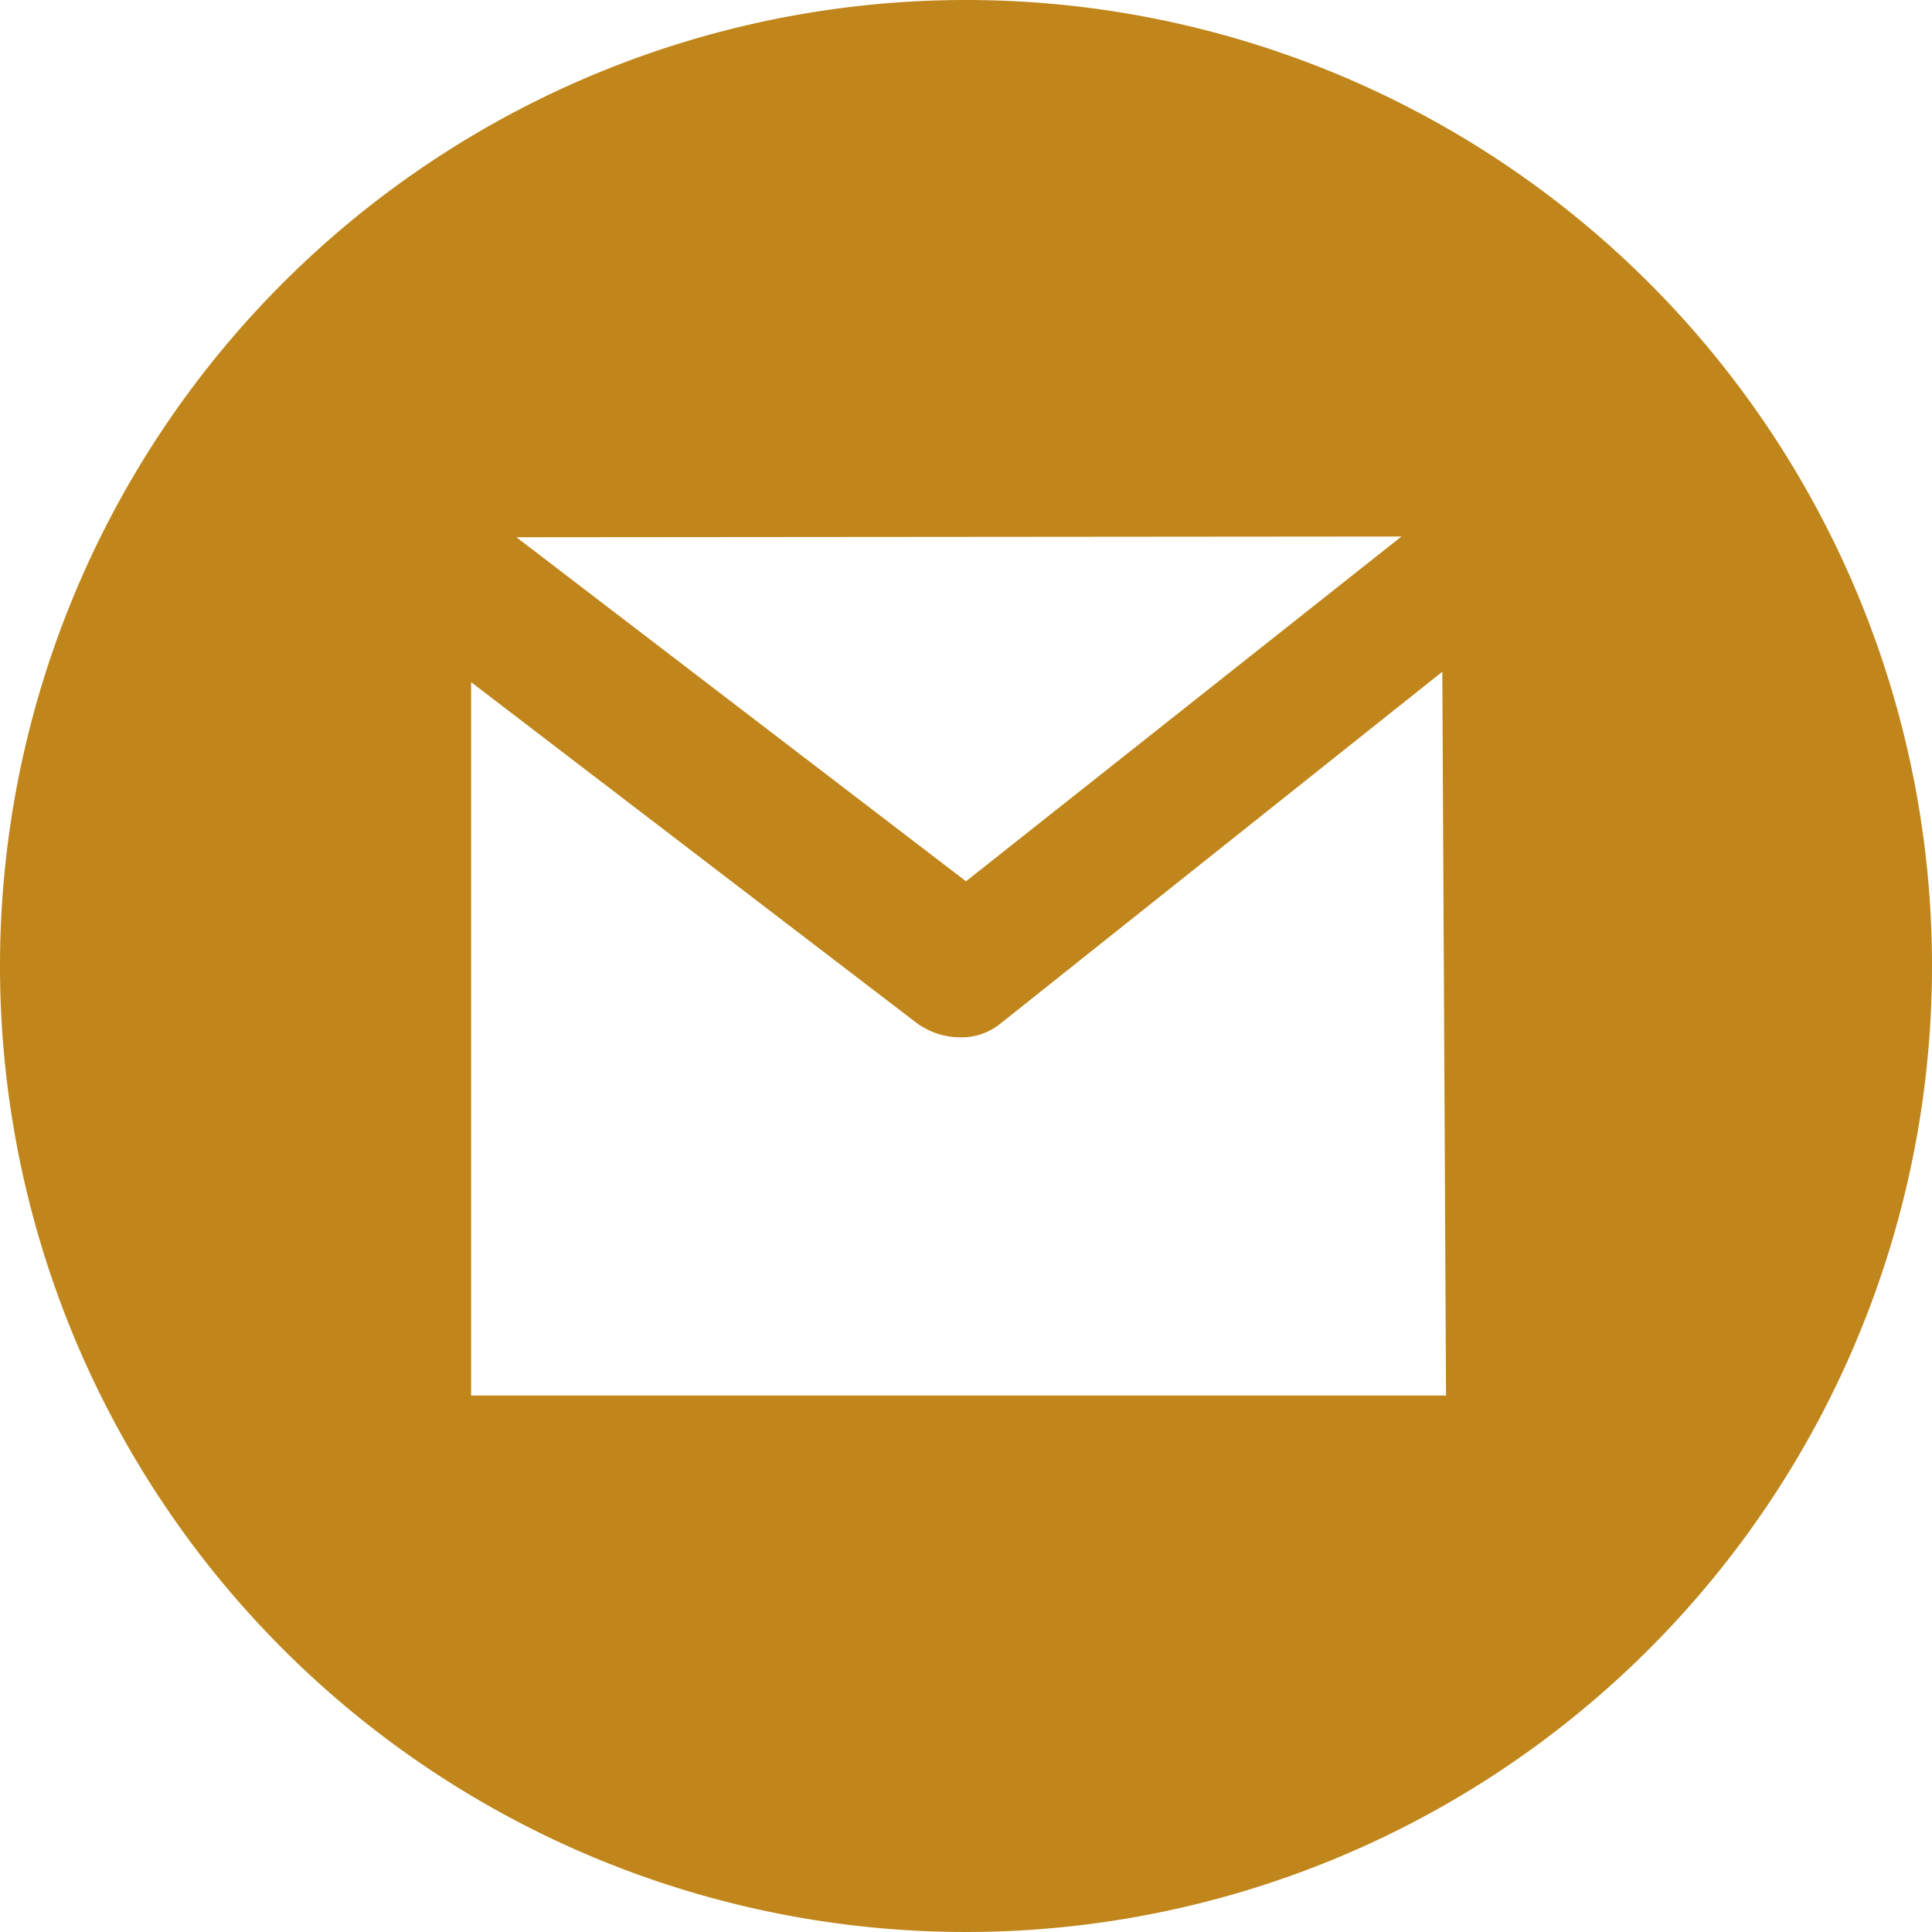 <svg id="Capa_1" data-name="Capa 1" xmlns="http://www.w3.org/2000/svg" viewBox="0 0 26 26"><defs><style>.cls-1{fill:#c0861b;}</style></defs><title>footer-mail</title><path class="cls-1" d="M108,95a13,13,0,1,0,13,13A13,13,0,0,0,108,95Zm5.86,7.22L108,106.86l-6.05-4.63Zm.6,11.56H101.34v-9.6l6,4.59a1,1,0,0,0,.6.19.83.83,0,0,0,.53-.19l5.94-4.73Z" transform="translate(-95 -95)"/></svg>